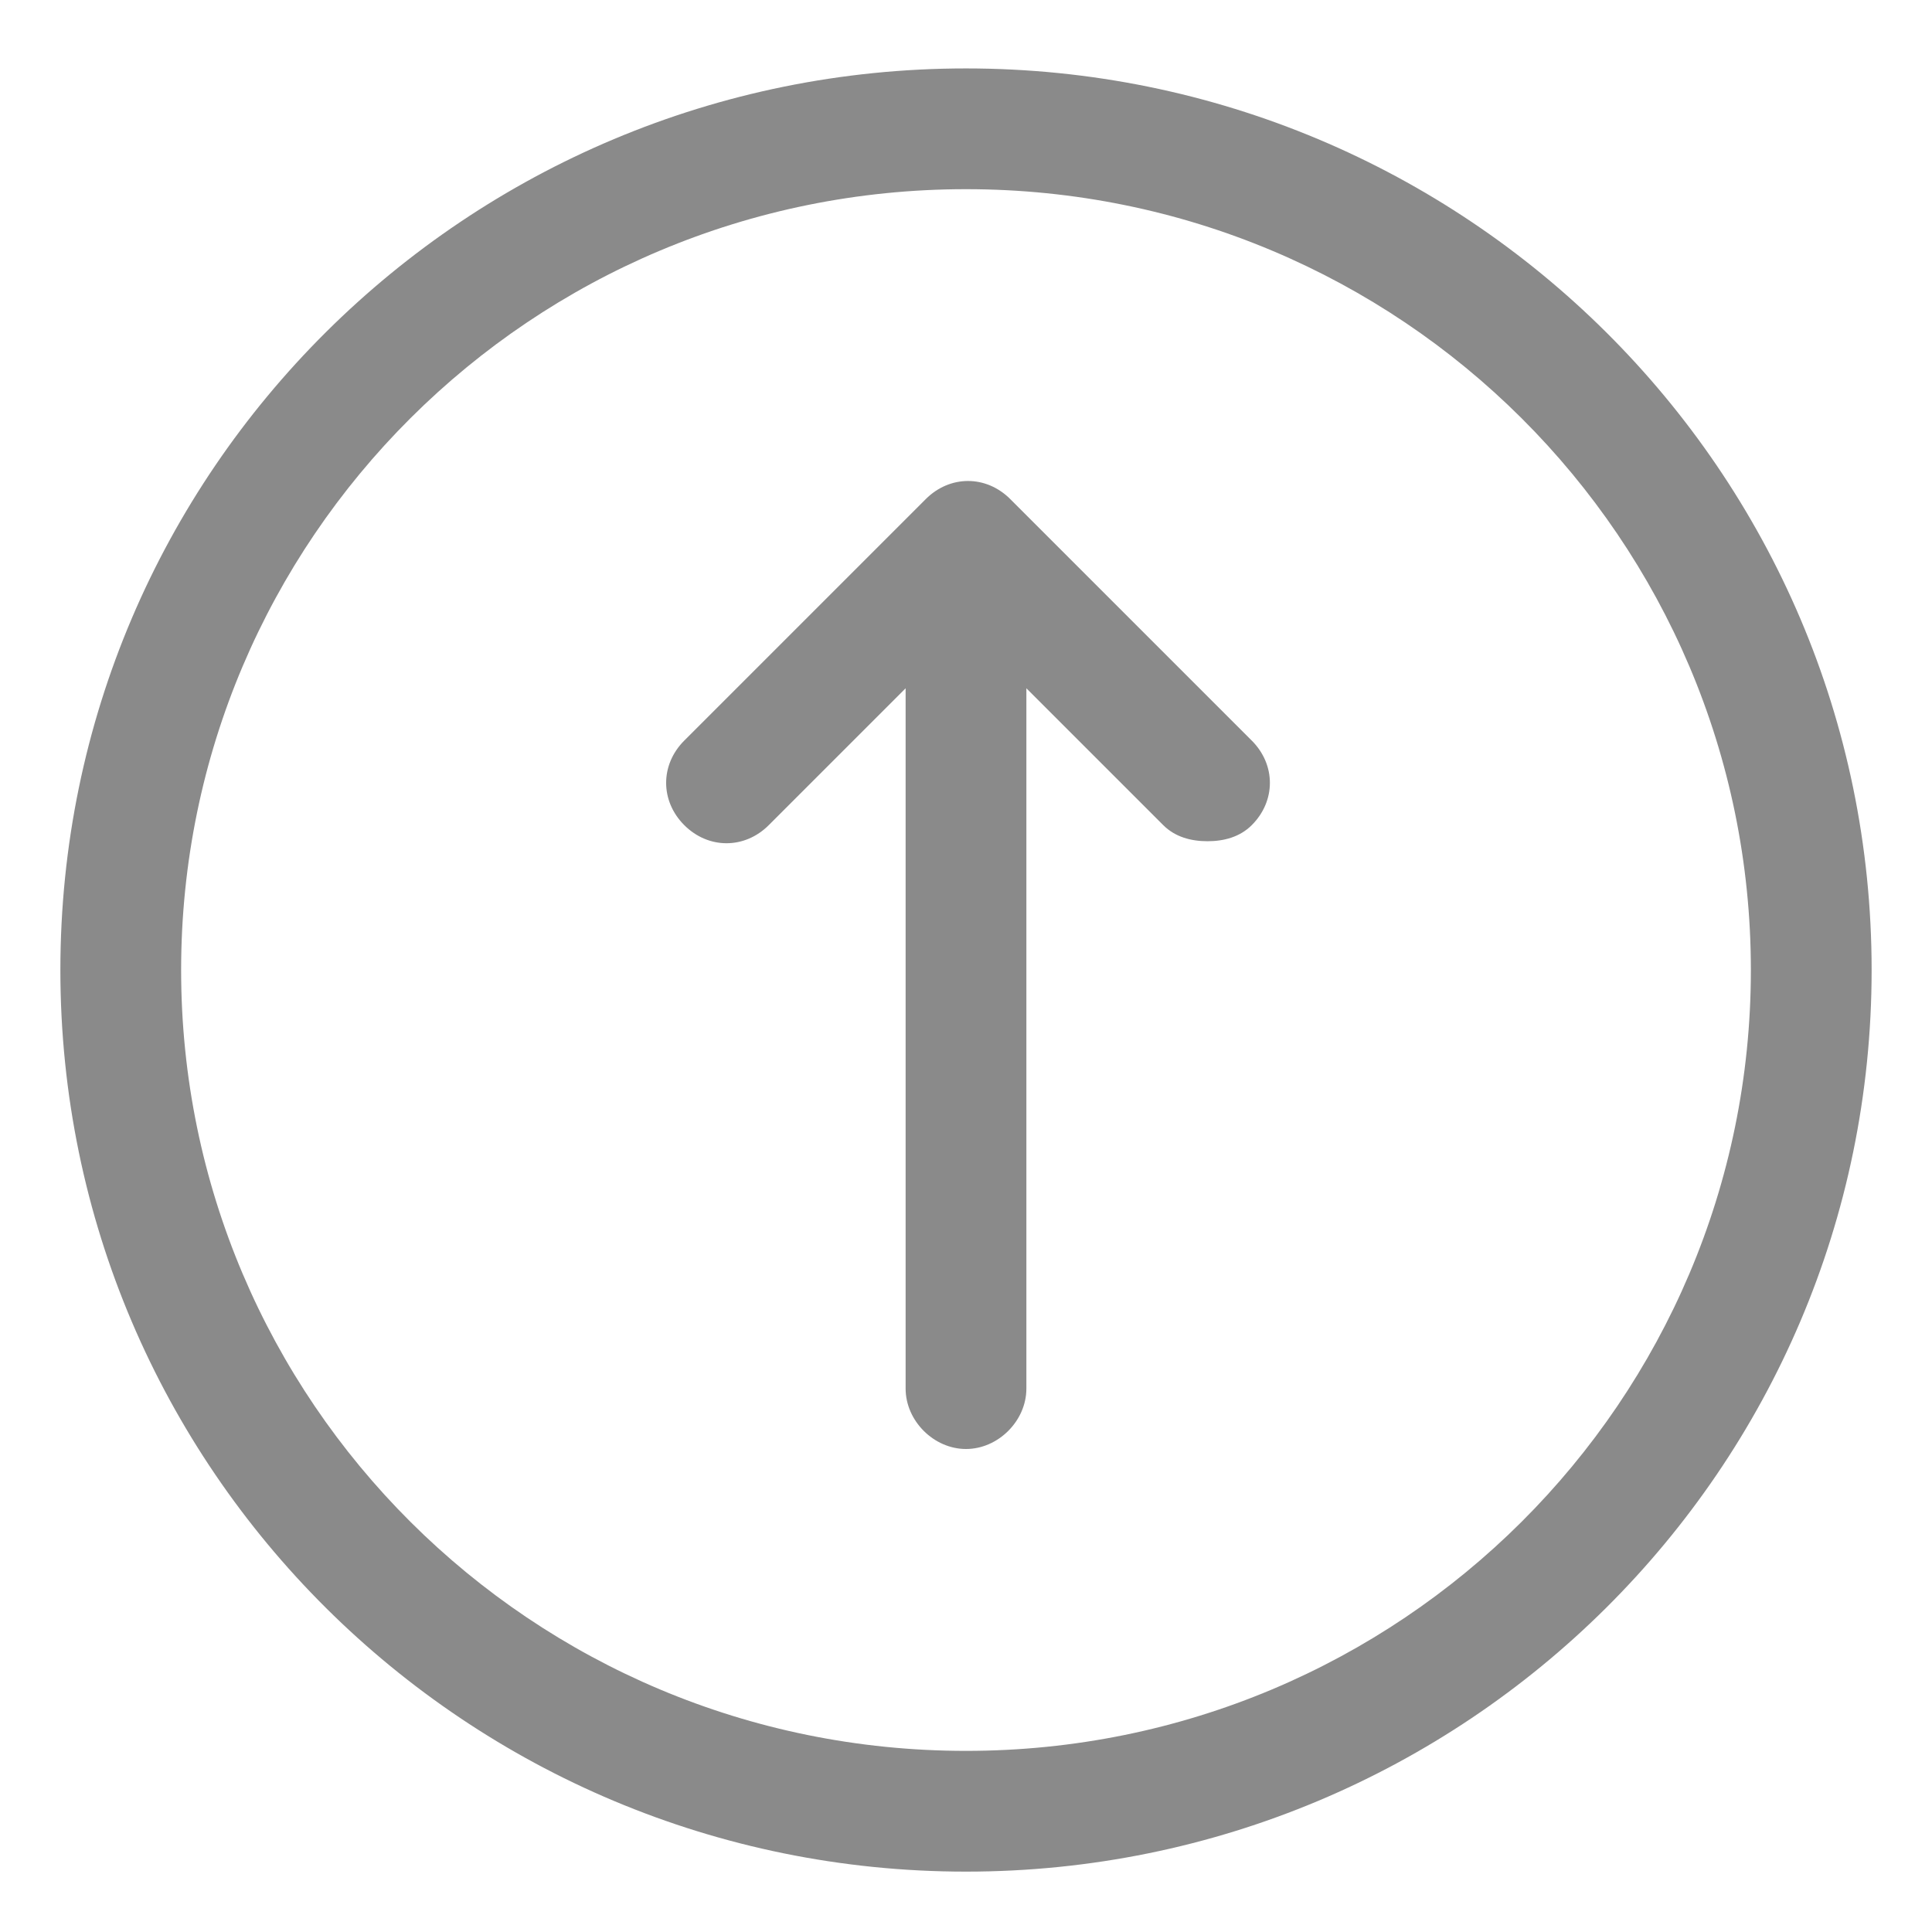 <?xml version="1.0" standalone="no"?><!DOCTYPE svg PUBLIC "-//W3C//DTD SVG 1.1//EN" "http://www.w3.org/Graphics/SVG/1.1/DTD/svg11.dtd"><svg t="1690851164054" class="icon" viewBox="0 0 1024 1024" version="1.1" xmlns="http://www.w3.org/2000/svg" p-id="20179" xmlns:xlink="http://www.w3.org/1999/xlink" width="128" height="128"><path d="M535.467 264.533c-12.8-12.8-32-12.8-44.8 0l-128 128c-12.8 12.8-12.8 32 0 44.8 12.8 12.8 32 12.8 44.8 0l72.533-72.533v371.2c0 17.067 14.933 32 32 32s32-14.933 32-32V364.8l72.533 72.533c6.4 6.4 14.933 8.533 23.467 8.533s17.067-2.133 23.467-8.533c12.8-12.8 12.8-32 0-44.8l-128-128z" fill="#8a8a8a" p-id="20180"></path><path d="M512 36.267c-264.533 0-480 213.333-480 477.867S247.467 992 512 992s480-213.333 480-477.867S776.533 36.267 512 36.267z m0 891.733c-230.4 0-416-185.6-416-413.867S281.6 100.267 512 100.267s416 185.6 416 413.867S742.4 928 512 928z" fill="#8a8a8a" p-id="20181"></path></svg>
